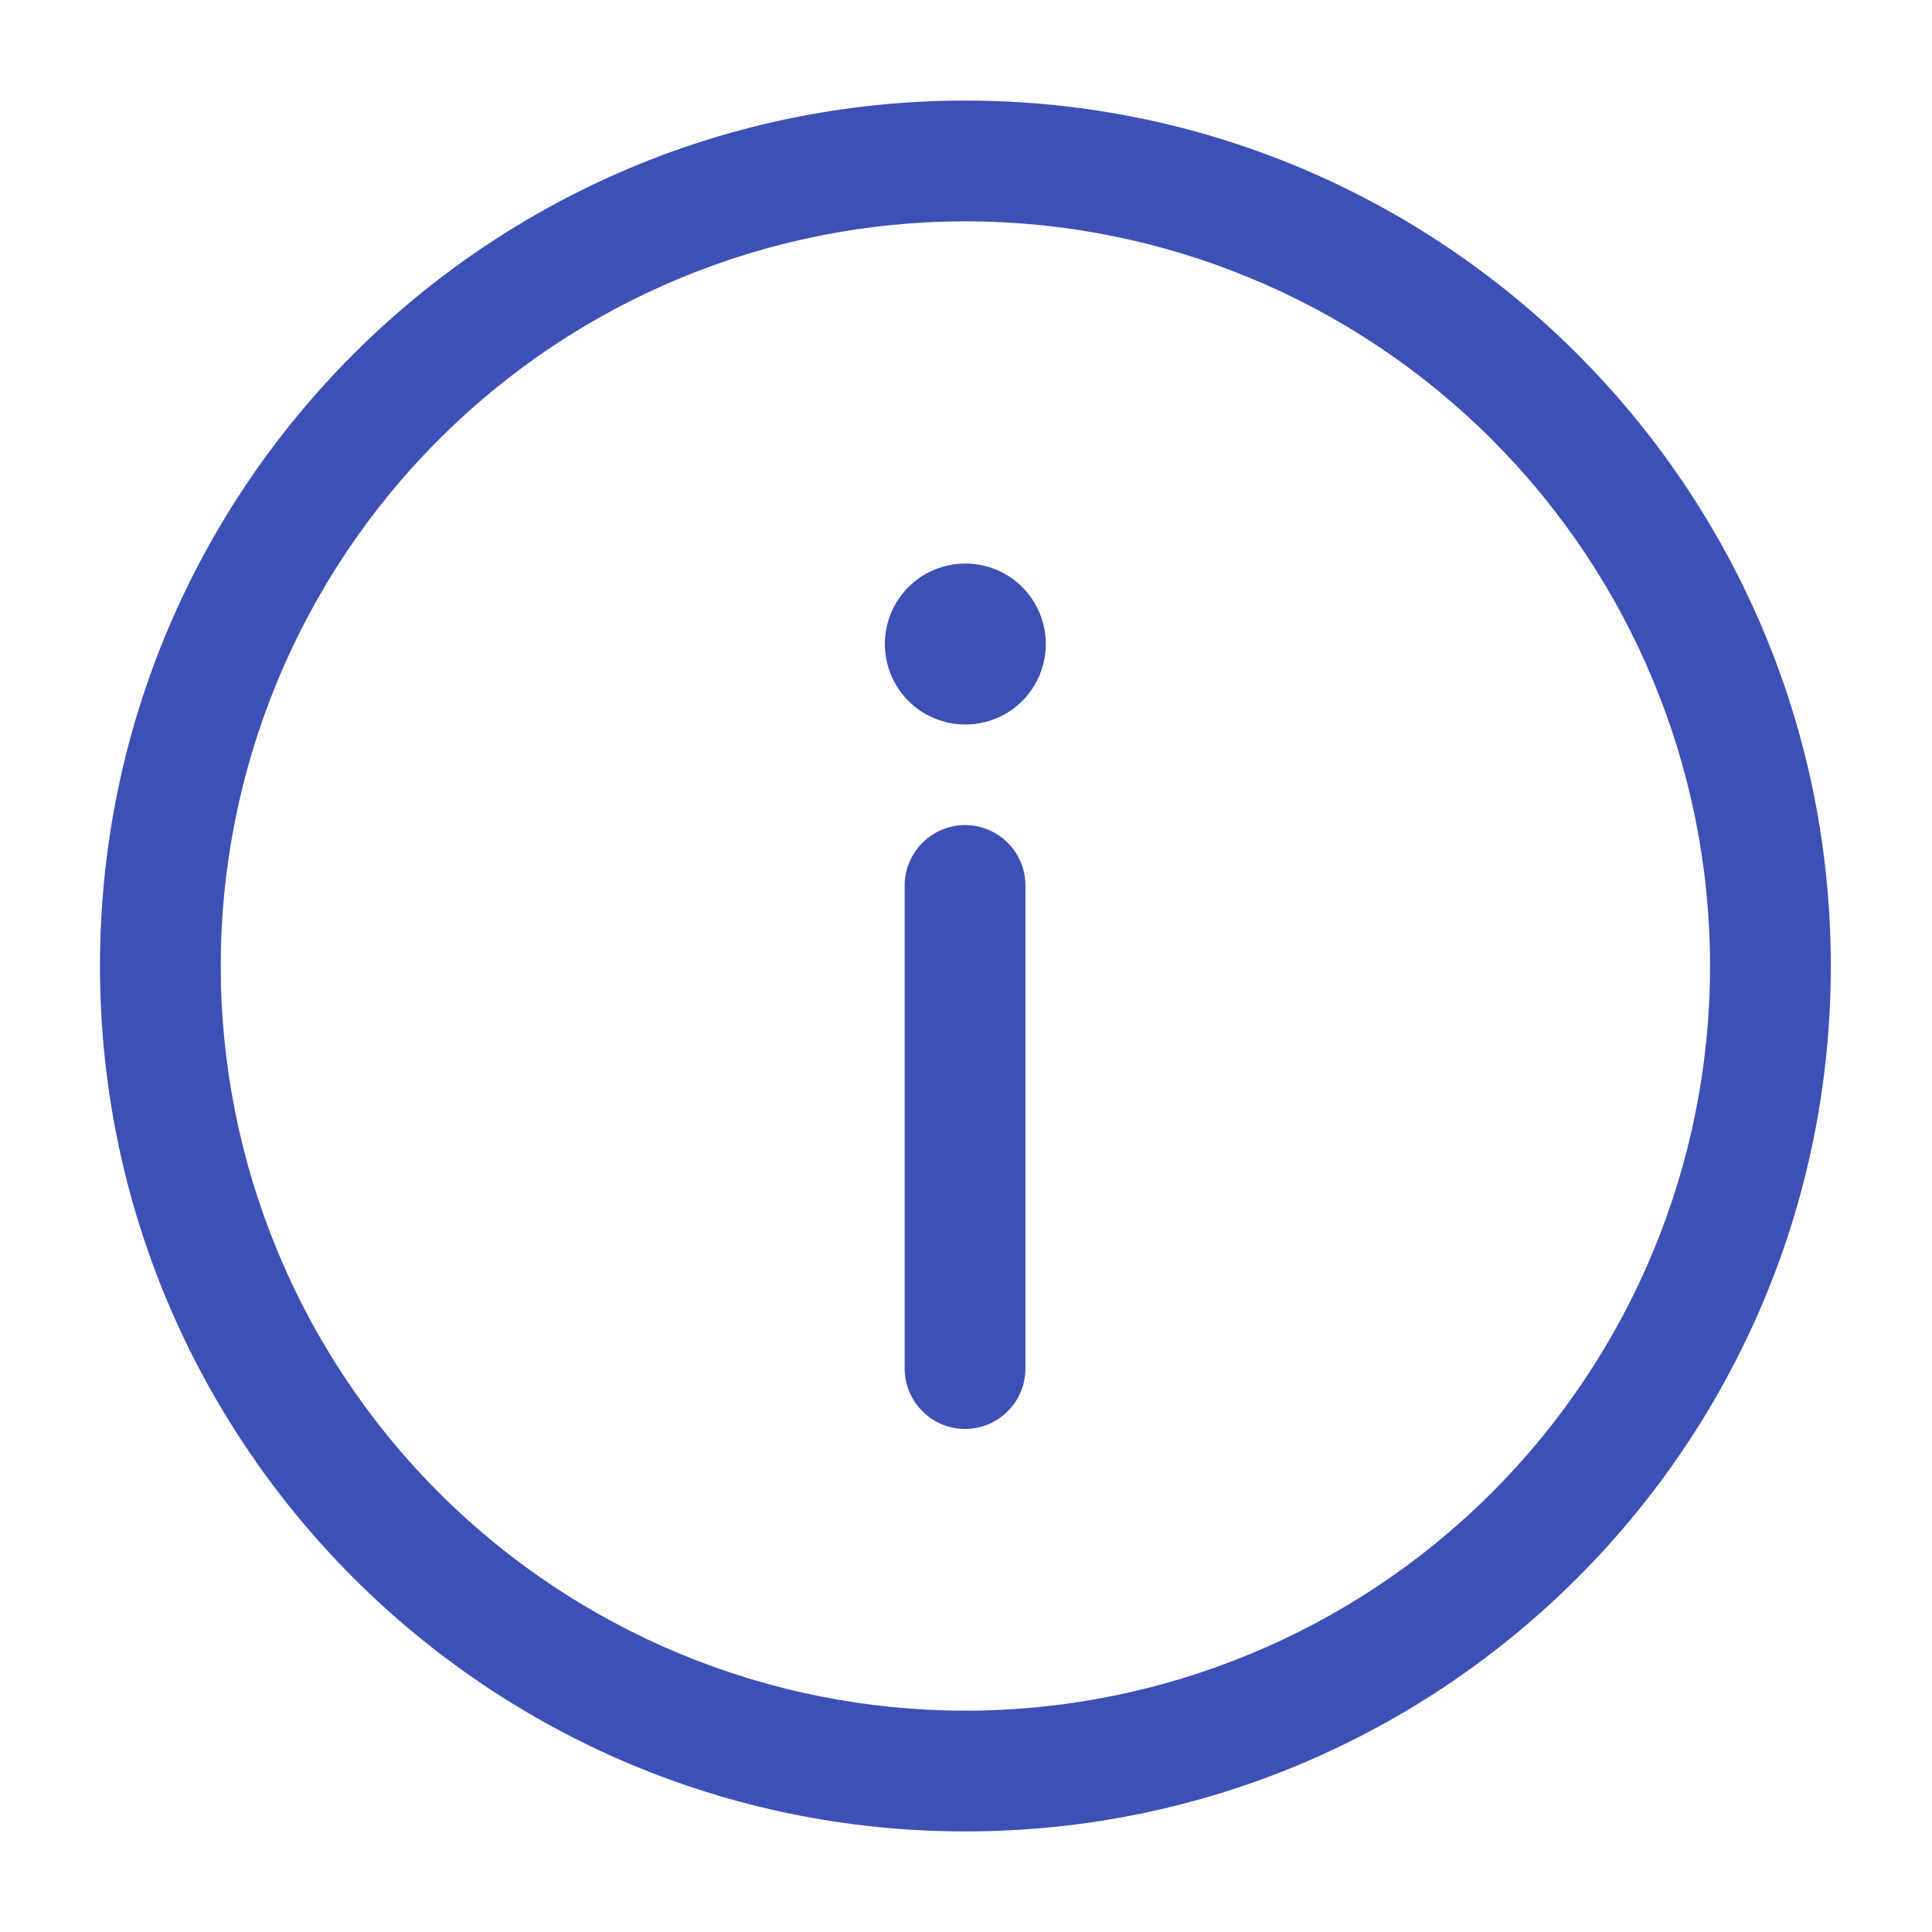 <svg width="16" height="16" viewBox="0 0 16 16" fill="none" xmlns="http://www.w3.org/2000/svg">
  <g clip-path="url(#clip0_5475_13649)">
    <path
      d="M8.492 7.333C8.492 7.201 8.44 7.074 8.346 6.98C8.252 6.886 8.125 6.833 7.992 6.833C7.86 6.833 7.732 6.886 7.639 6.98C7.545 7.074 7.492 7.201 7.492 7.333V11.334C7.492 11.466 7.545 11.593 7.639 11.687C7.732 11.781 7.86 11.834 7.992 11.834C8.125 11.834 8.252 11.781 8.346 11.687C8.44 11.593 8.492 11.466 8.492 11.334V7.333Z"
      fill="#3D50B6" />
    <path fill-rule="evenodd" clip-rule="evenodd"
      d="M7.995 0.833C4.037 0.833 0.828 4.042 0.828 8C0.828 11.958 4.037 15.167 7.995 15.167C11.953 15.167 15.162 11.958 15.162 8C15.162 4.042 11.953 0.833 7.995 0.833ZM1.828 8C1.828 6.365 2.478 4.796 3.634 3.64C4.791 2.483 6.359 1.833 7.995 1.833C9.63 1.833 11.199 2.483 12.355 3.64C13.512 4.796 14.162 6.365 14.162 8C14.162 9.636 13.512 11.204 12.355 12.361C11.199 13.517 9.63 14.167 7.995 14.167C6.359 14.167 4.791 13.517 3.634 12.361C2.478 11.204 1.828 9.636 1.828 8Z"
      fill="#3D50B6" />
    <path
      d="M8.661 5.334C8.661 5.51 8.591 5.68 8.466 5.805C8.341 5.93 8.172 6 7.995 6C7.818 6 7.648 5.93 7.523 5.805C7.398 5.68 7.328 5.51 7.328 5.334C7.328 5.157 7.398 4.987 7.523 4.862C7.648 4.737 7.818 4.667 7.995 4.667C8.172 4.667 8.341 4.737 8.466 4.862C8.591 4.987 8.661 5.157 8.661 5.334Z"
      fill="#3D50B6" />
  </g>
  <defs>
    <clipPath id="clip0_5475_13649">
      <rect width="16" height="16" fill="white" />
    </clipPath>
  </defs>
</svg>
  